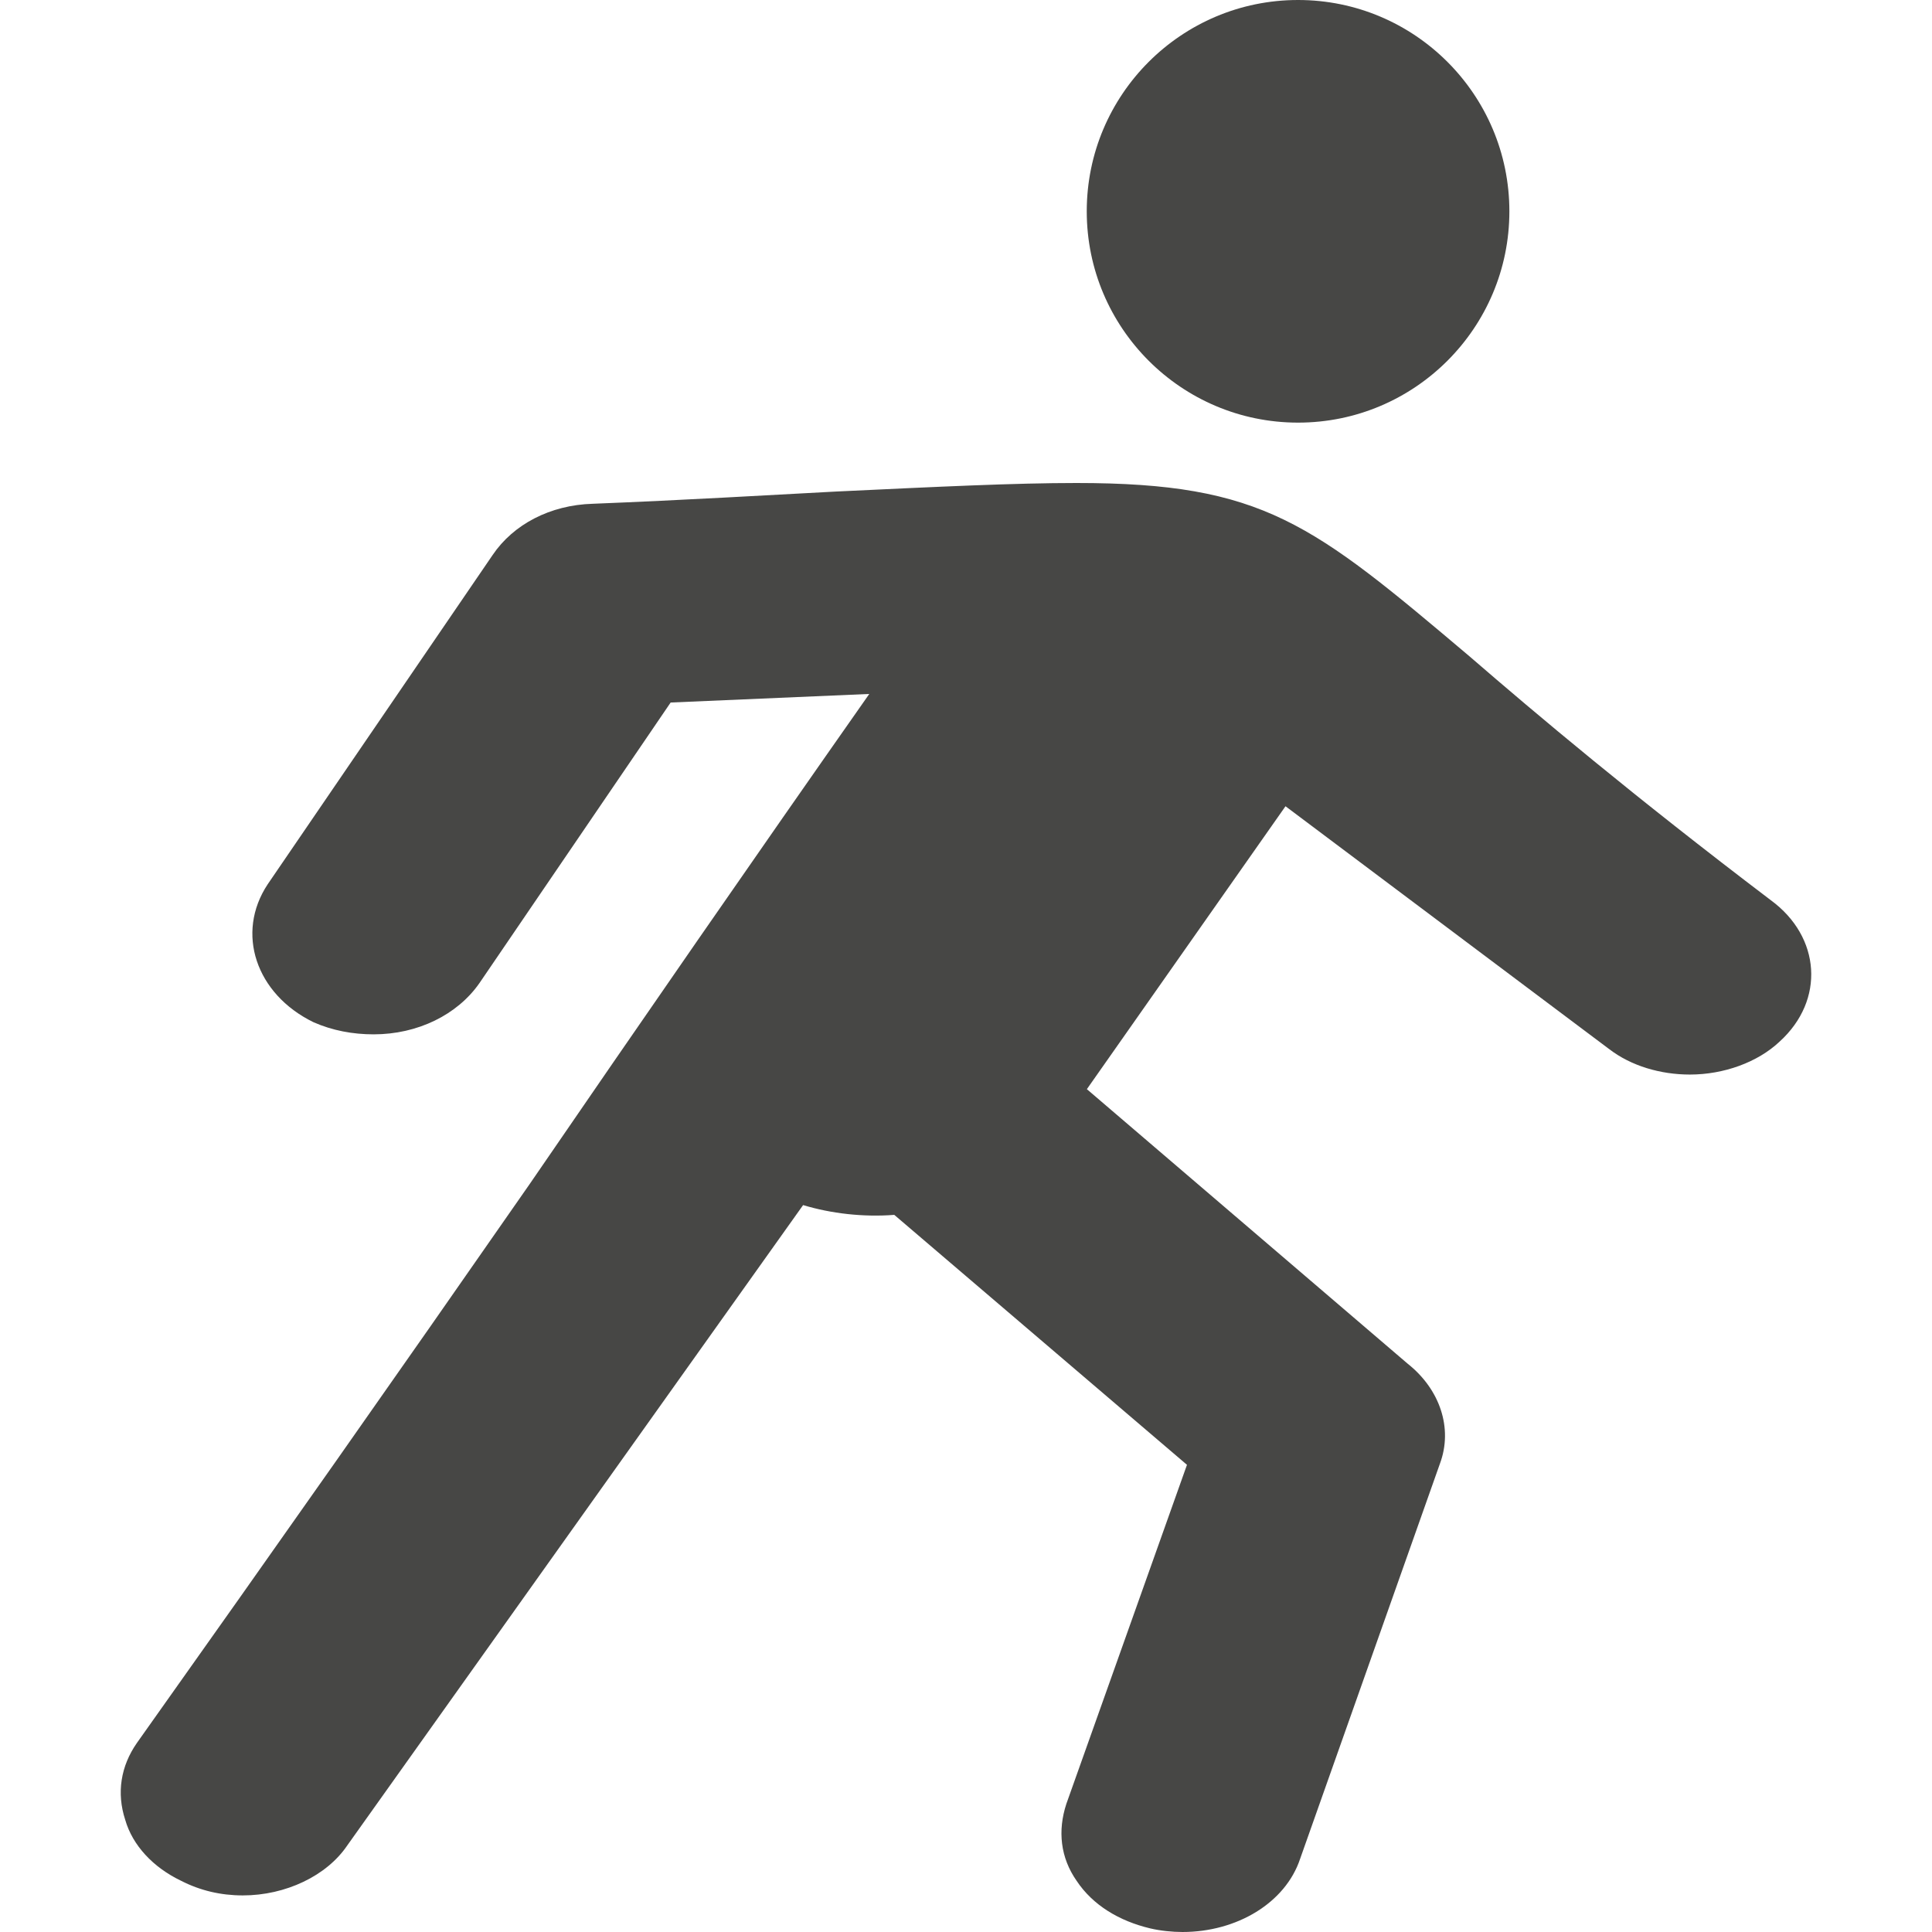 <?xml version="1.0" encoding="UTF-8"?> <svg xmlns="http://www.w3.org/2000/svg" width="16" height="16" viewBox="0 0 16 16" fill="none"><path fill-rule="evenodd" clip-rule="evenodd" d="M9.793 16C9.708 16 9.61 15.99 9.525 15.97C9.269 15.909 9.05 15.778 8.916 15.576C8.782 15.384 8.758 15.162 8.831 14.939L9.83 12.131L7.406 10.061C7.15 10.081 6.882 10.05 6.651 9.98L2.876 15.283C2.706 15.535 2.365 15.697 2.011 15.697C1.829 15.697 1.658 15.657 1.5 15.576C1.268 15.465 1.098 15.283 1.037 15.071C0.964 14.848 1 14.626 1.134 14.434C2.316 12.768 3.24 11.454 4.385 9.808C5.299 8.475 6.249 7.101 7.199 5.747L5.554 5.818L3.971 8.141C3.788 8.404 3.459 8.566 3.094 8.566C2.923 8.566 2.753 8.535 2.595 8.465C2.119 8.232 1.949 7.727 2.217 7.323L4.08 4.596C4.251 4.343 4.556 4.182 4.909 4.172C5.688 4.141 6.346 4.101 6.918 4.071C7.783 4.03 8.404 4 8.916 4C10.463 4 10.865 4.333 12.168 5.434C12.729 5.919 13.52 6.586 14.665 7.455C15.079 7.758 15.116 8.283 14.738 8.626C14.556 8.798 14.275 8.899 13.995 8.899C13.752 8.899 13.508 8.828 13.325 8.687L10.646 6.677L9.001 9.02L11.657 11.293C11.925 11.505 12.034 11.828 11.925 12.121L10.767 15.394C10.646 15.758 10.244 16 9.793 16Z" fill="#1A1917" fill-opacity="0.8"></path><path d="M12.5 1.75C12.5 2.716 11.716 3.5 10.75 3.5C9.784 3.5 9 2.716 9 1.75C9 0.784 9.784 0 10.75 0C11.716 0 12.5 0.784 12.5 1.75Z" fill="#1A1917" fill-opacity="0.8"></path></svg> 